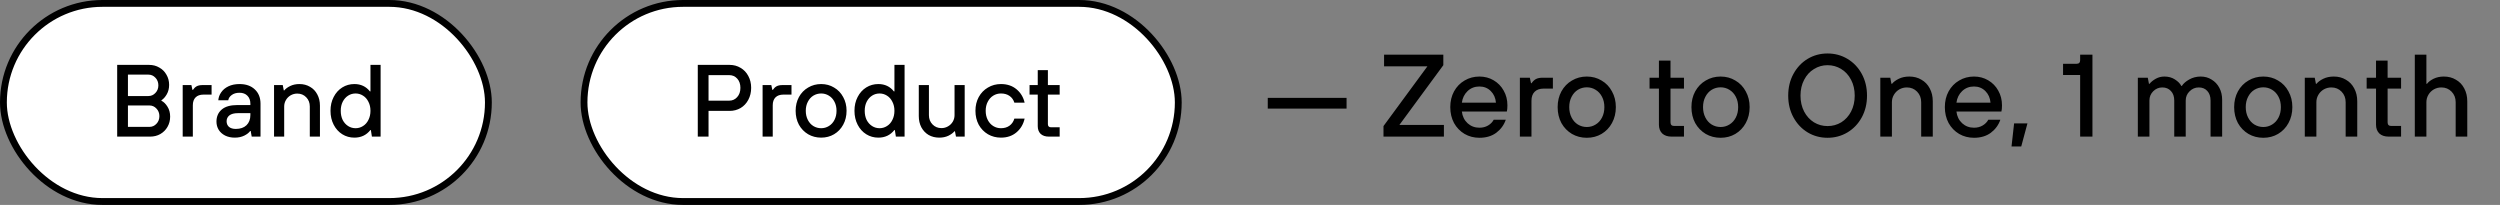 <svg width="366" height="30" viewBox="0 0 366 30" fill="none" xmlns="http://www.w3.org/2000/svg">
<rect x="0" y="0" width="366" height="30" fill="#808080" stroke="none"/>
<rect x="0.5" y="0.5" width="71" height="29" rx="14.5" fill="white" stroke="black"/>
<path d="M17.155 20V9.5H21.835C22.385 9.5 22.88 9.63 23.32 9.89C23.77 10.14 24.12 10.49 24.37 10.94C24.63 11.38 24.76 11.875 24.76 12.425C24.76 12.945 24.645 13.405 24.415 13.805C24.185 14.205 23.925 14.495 23.635 14.675V14.75C23.965 14.91 24.26 15.2 24.52 15.62C24.78 16.03 24.91 16.515 24.91 17.075C24.91 17.625 24.78 18.125 24.52 18.575C24.27 19.015 23.92 19.365 23.47 19.625C23.03 19.875 22.535 20 21.985 20H17.155ZM21.73 14.06C22.13 14.06 22.47 13.91 22.75 13.61C23.04 13.31 23.185 12.94 23.185 12.5C23.185 12.05 23.04 11.675 22.75 11.375C22.47 11.075 22.13 10.925 21.73 10.925H18.73V14.06H21.73ZM21.88 18.575C22.28 18.575 22.62 18.425 22.9 18.125C23.19 17.825 23.335 17.45 23.335 17C23.335 16.56 23.19 16.19 22.9 15.89C22.62 15.59 22.28 15.44 21.88 15.44H18.73V18.575H21.88ZM26.746 20V12.455H28.021L28.171 13.16H28.246C28.396 12.93 28.576 12.755 28.786 12.635C29.006 12.515 29.296 12.455 29.656 12.455H30.976V13.85H29.791C29.291 13.85 28.906 13.985 28.636 14.255C28.366 14.525 28.231 14.91 28.231 15.41V20H26.746ZM34.375 20.15C33.845 20.15 33.375 20.05 32.965 19.85C32.555 19.64 32.24 19.36 32.02 19.01C31.8 18.65 31.69 18.25 31.69 17.81C31.69 17.07 31.945 16.48 32.455 16.04C32.965 15.6 33.725 15.38 34.735 15.38H36.655V15.185C36.655 14.695 36.51 14.305 36.22 14.015C35.94 13.725 35.555 13.58 35.065 13.58C34.595 13.58 34.215 13.69 33.925 13.91C33.635 14.12 33.465 14.375 33.415 14.675H31.96C31.99 14.265 32.13 13.88 32.38 13.52C32.63 13.15 32.985 12.855 33.445 12.635C33.905 12.415 34.445 12.305 35.065 12.305C36.005 12.305 36.75 12.565 37.3 13.085C37.86 13.605 38.14 14.305 38.14 15.185V20H36.85L36.7 19.175H36.625C36.455 19.425 36.17 19.65 35.77 19.85C35.37 20.05 34.905 20.15 34.375 20.15ZM34.525 18.875C35.185 18.875 35.705 18.695 36.085 18.335C36.465 17.965 36.655 17.465 36.655 16.835V16.565H34.84C34.28 16.565 33.86 16.675 33.58 16.895C33.31 17.115 33.175 17.4 33.175 17.75C33.175 18.09 33.29 18.365 33.52 18.575C33.76 18.775 34.095 18.875 34.525 18.875ZM40.12 20V12.455H41.395L41.545 13.235H41.62C41.81 12.995 42.1 12.78 42.49 12.59C42.88 12.4 43.33 12.305 43.84 12.305C44.42 12.305 44.935 12.44 45.385 12.71C45.845 12.97 46.2 13.34 46.45 13.82C46.71 14.3 46.84 14.85 46.84 15.47V20H45.355V15.59C45.355 15.05 45.18 14.6 44.83 14.24C44.48 13.88 44.045 13.7 43.525 13.7C43.175 13.7 42.85 13.785 42.55 13.955C42.26 14.125 42.03 14.355 41.86 14.645C41.69 14.935 41.605 15.25 41.605 15.59V20H40.12ZM51.881 20.15C51.231 20.15 50.641 19.985 50.111 19.655C49.581 19.325 49.161 18.86 48.851 18.26C48.541 17.66 48.386 16.98 48.386 16.22C48.386 15.46 48.541 14.785 48.851 14.195C49.161 13.595 49.581 13.13 50.111 12.8C50.641 12.47 51.231 12.305 51.881 12.305C52.831 12.305 53.591 12.665 54.161 13.385H54.236V9.5H55.721V20H54.446L54.296 19.04H54.221C53.641 19.78 52.861 20.15 51.881 20.15ZM52.061 18.77C52.451 18.77 52.811 18.665 53.141 18.455C53.481 18.245 53.746 17.945 53.936 17.555C54.136 17.165 54.236 16.72 54.236 16.22C54.236 15.72 54.136 15.28 53.936 14.9C53.746 14.51 53.481 14.21 53.141 14C52.811 13.79 52.451 13.685 52.061 13.685C51.661 13.685 51.296 13.79 50.966 14C50.636 14.21 50.371 14.51 50.171 14.9C49.981 15.28 49.886 15.72 49.886 16.22C49.886 16.73 49.981 17.18 50.171 17.57C50.371 17.95 50.636 18.245 50.966 18.455C51.296 18.665 51.661 18.77 52.061 18.77Z" fill="black"/>
<rect x="85.5" y="0.5" width="87" height="29" rx="14.5" fill="white" stroke="black"/>
<path d="M102.155 20V9.5H106.82C107.41 9.5 107.945 9.645 108.425 9.935C108.905 10.215 109.28 10.61 109.55 11.12C109.83 11.63 109.97 12.21 109.97 12.86C109.97 13.51 109.83 14.095 109.55 14.615C109.28 15.125 108.905 15.525 108.425 15.815C107.945 16.095 107.41 16.235 106.82 16.235H103.73V20H102.155ZM106.775 14.735C107.225 14.735 107.605 14.565 107.915 14.225C108.235 13.875 108.395 13.42 108.395 12.86C108.395 12.3 108.24 11.85 107.93 11.51C107.62 11.17 107.235 11 106.775 11H103.73V14.735H106.775ZM111.644 20V12.455H112.919L113.069 13.16H113.144C113.294 12.93 113.474 12.755 113.684 12.635C113.904 12.515 114.194 12.455 114.554 12.455H115.874V13.85H114.689C114.189 13.85 113.804 13.985 113.534 14.255C113.264 14.525 113.129 14.91 113.129 15.41V20H111.644ZM120.217 20.15C119.517 20.15 118.882 19.985 118.312 19.655C117.742 19.315 117.292 18.85 116.962 18.26C116.642 17.66 116.482 16.98 116.482 16.22C116.482 15.47 116.642 14.8 116.962 14.21C117.292 13.61 117.742 13.145 118.312 12.815C118.882 12.475 119.517 12.305 120.217 12.305C120.917 12.305 121.547 12.475 122.107 12.815C122.677 13.145 123.122 13.61 123.442 14.21C123.772 14.8 123.937 15.47 123.937 16.22C123.937 16.98 123.772 17.66 123.442 18.26C123.122 18.85 122.677 19.315 122.107 19.655C121.547 19.985 120.917 20.15 120.217 20.15ZM120.217 18.77C120.627 18.77 121.002 18.665 121.342 18.455C121.692 18.245 121.967 17.945 122.167 17.555C122.367 17.165 122.467 16.72 122.467 16.22C122.467 15.72 122.367 15.28 122.167 14.9C121.967 14.51 121.692 14.21 121.342 14C121.002 13.79 120.627 13.685 120.217 13.685C119.807 13.685 119.427 13.79 119.077 14C118.737 14.21 118.467 14.51 118.267 14.9C118.067 15.28 117.967 15.72 117.967 16.22C117.967 16.72 118.067 17.165 118.267 17.555C118.467 17.945 118.737 18.245 119.077 18.455C119.427 18.665 119.807 18.77 120.217 18.77ZM128.59 20.15C127.94 20.15 127.35 19.985 126.82 19.655C126.29 19.325 125.87 18.86 125.56 18.26C125.25 17.66 125.095 16.98 125.095 16.22C125.095 15.46 125.25 14.785 125.56 14.195C125.87 13.595 126.29 13.13 126.82 12.8C127.35 12.47 127.94 12.305 128.59 12.305C129.54 12.305 130.3 12.665 130.87 13.385H130.945V9.5H132.43V20H131.155L131.005 19.04H130.93C130.35 19.78 129.57 20.15 128.59 20.15ZM128.77 18.77C129.16 18.77 129.52 18.665 129.85 18.455C130.19 18.245 130.455 17.945 130.645 17.555C130.845 17.165 130.945 16.72 130.945 16.22C130.945 15.72 130.845 15.28 130.645 14.9C130.455 14.51 130.19 14.21 129.85 14C129.52 13.79 129.16 13.685 128.77 13.685C128.37 13.685 128.005 13.79 127.675 14C127.345 14.21 127.08 14.51 126.88 14.9C126.69 15.28 126.595 15.72 126.595 16.22C126.595 16.73 126.69 17.18 126.88 17.57C127.08 17.95 127.345 18.245 127.675 18.455C128.005 18.665 128.37 18.77 128.77 18.77ZM137.51 20.15C136.93 20.15 136.41 20.02 135.95 19.76C135.5 19.49 135.145 19.115 134.885 18.635C134.635 18.155 134.51 17.605 134.51 16.985V12.455H135.995V16.865C135.995 17.405 136.17 17.855 136.52 18.215C136.87 18.575 137.305 18.755 137.825 18.755C138.175 18.755 138.495 18.67 138.785 18.5C139.085 18.33 139.32 18.1 139.49 17.81C139.66 17.52 139.745 17.205 139.745 16.865V12.455H141.23V20H139.955L139.805 19.22H139.73C139.52 19.47 139.22 19.69 138.83 19.88C138.44 20.06 138 20.15 137.51 20.15ZM146.54 20.15C145.84 20.15 145.205 19.985 144.635 19.655C144.065 19.315 143.615 18.85 143.285 18.26C142.965 17.66 142.805 16.98 142.805 16.22C142.805 15.47 142.965 14.8 143.285 14.21C143.615 13.61 144.065 13.145 144.635 12.815C145.205 12.475 145.84 12.305 146.54 12.305C147.45 12.305 148.21 12.56 148.82 13.07C149.43 13.58 149.825 14.235 150.005 15.035H148.505C148.375 14.615 148.14 14.285 147.8 14.045C147.46 13.805 147.04 13.685 146.54 13.685C146.13 13.685 145.755 13.79 145.415 14C145.075 14.21 144.805 14.51 144.605 14.9C144.405 15.28 144.305 15.72 144.305 16.22C144.305 16.72 144.405 17.165 144.605 17.555C144.805 17.945 145.075 18.245 145.415 18.455C145.755 18.665 146.13 18.77 146.54 18.77C147.04 18.77 147.46 18.645 147.8 18.395C148.14 18.145 148.375 17.8 148.505 17.36H150.005C149.825 18.18 149.43 18.85 148.82 19.37C148.21 19.89 147.45 20.15 146.54 20.15ZM153.546 20C153.036 20 152.636 19.865 152.346 19.595C152.066 19.315 151.926 18.94 151.926 18.47V13.85H150.726V12.455H151.926V10.265H153.411V12.455H155.136V13.85H153.411V18.17C153.411 18.48 153.566 18.635 153.876 18.635H155.136V20H153.546Z" fill="black"/>
<path d="M197.137 15.903H185.6V14.326H197.137V15.903ZM211.388 20H202.543V18.457L208.971 9.714H202.628V8H211.303V9.543L204.874 18.286H211.388V20ZM216.589 20.171C215.789 20.171 215.063 19.983 214.411 19.606C213.76 19.217 213.246 18.686 212.869 18.011C212.503 17.326 212.32 16.549 212.32 15.68C212.32 14.823 212.503 14.057 212.869 13.383C213.246 12.697 213.76 12.166 214.411 11.789C215.063 11.4 215.789 11.206 216.589 11.206C217.354 11.206 218.046 11.389 218.663 11.754C219.291 12.12 219.783 12.623 220.137 13.263C220.503 13.903 220.686 14.623 220.686 15.423C220.686 15.823 220.657 16.126 220.6 16.331H214.017C214.097 17.029 214.377 17.6 214.857 18.046C215.337 18.48 215.914 18.697 216.589 18.697C217.069 18.697 217.491 18.589 217.857 18.371C218.223 18.154 218.497 17.874 218.68 17.531H220.446C220.183 18.297 219.72 18.931 219.057 19.434C218.394 19.926 217.571 20.171 216.589 20.171ZM219.006 15.029C218.949 14.343 218.697 13.777 218.251 13.331C217.806 12.886 217.251 12.663 216.589 12.663C215.903 12.663 215.326 12.886 214.857 13.331C214.389 13.777 214.109 14.343 214.017 15.029H219.006ZM222.51 20V11.377H223.967L224.139 12.183H224.224C224.396 11.92 224.602 11.72 224.842 11.583C225.093 11.446 225.424 11.377 225.836 11.377H227.344V12.971H225.99C225.419 12.971 224.979 13.126 224.67 13.434C224.362 13.743 224.207 14.183 224.207 14.754V20H222.51ZM232.308 20.171C231.508 20.171 230.783 19.983 230.131 19.606C229.48 19.217 228.966 18.686 228.588 18.011C228.223 17.326 228.04 16.549 228.04 15.68C228.04 14.823 228.223 14.057 228.588 13.383C228.966 12.697 229.48 12.166 230.131 11.789C230.783 11.4 231.508 11.206 232.308 11.206C233.108 11.206 233.828 11.4 234.468 11.789C235.12 12.166 235.628 12.697 235.994 13.383C236.371 14.057 236.56 14.823 236.56 15.68C236.56 16.549 236.371 17.326 235.994 18.011C235.628 18.686 235.12 19.217 234.468 19.606C233.828 19.983 233.108 20.171 232.308 20.171ZM232.308 18.594C232.777 18.594 233.206 18.474 233.594 18.234C233.994 17.994 234.308 17.651 234.537 17.206C234.766 16.76 234.88 16.251 234.88 15.68C234.88 15.109 234.766 14.606 234.537 14.171C234.308 13.726 233.994 13.383 233.594 13.143C233.206 12.903 232.777 12.783 232.308 12.783C231.84 12.783 231.406 12.903 231.006 13.143C230.617 13.383 230.308 13.726 230.08 14.171C229.851 14.606 229.737 15.109 229.737 15.68C229.737 16.251 229.851 16.76 230.08 17.206C230.308 17.651 230.617 17.994 231.006 18.234C231.406 18.474 231.84 18.594 232.308 18.594ZM244.717 20C244.134 20 243.677 19.846 243.346 19.537C243.026 19.217 242.866 18.789 242.866 18.251V12.971H241.494V11.377H242.866V8.874H244.563V11.377H246.534V12.971H244.563V17.909C244.563 18.263 244.74 18.44 245.094 18.44H246.534V20H244.717ZM251.895 20.171C251.095 20.171 250.37 19.983 249.718 19.606C249.067 19.217 248.553 18.686 248.175 18.011C247.81 17.326 247.627 16.549 247.627 15.68C247.627 14.823 247.81 14.057 248.175 13.383C248.553 12.697 249.067 12.166 249.718 11.789C250.37 11.4 251.095 11.206 251.895 11.206C252.695 11.206 253.415 11.4 254.055 11.789C254.707 12.166 255.215 12.697 255.581 13.383C255.958 14.057 256.147 14.823 256.147 15.68C256.147 16.549 255.958 17.326 255.581 18.011C255.215 18.686 254.707 19.217 254.055 19.606C253.415 19.983 252.695 20.171 251.895 20.171ZM251.895 18.594C252.364 18.594 252.793 18.474 253.181 18.234C253.581 17.994 253.895 17.651 254.124 17.206C254.353 16.76 254.467 16.251 254.467 15.68C254.467 15.109 254.353 14.606 254.124 14.171C253.895 13.726 253.581 13.383 253.181 13.143C252.793 12.903 252.364 12.783 251.895 12.783C251.427 12.783 250.993 12.903 250.593 13.143C250.204 13.383 249.895 13.726 249.667 14.171C249.438 14.606 249.324 15.109 249.324 15.68C249.324 16.251 249.438 16.76 249.667 17.206C249.895 17.651 250.204 17.994 250.593 18.234C250.993 18.474 251.427 18.594 251.895 18.594ZM267.553 20.171C266.491 20.171 265.519 19.909 264.639 19.383C263.771 18.857 263.079 18.126 262.565 17.189C262.051 16.251 261.793 15.189 261.793 14C261.793 12.811 262.051 11.749 262.565 10.811C263.079 9.874 263.771 9.143 264.639 8.617C265.519 8.091 266.491 7.829 267.553 7.829C268.616 7.829 269.588 8.091 270.468 8.617C271.348 9.143 272.045 9.874 272.559 10.811C273.073 11.749 273.331 12.811 273.331 14C273.331 15.189 273.073 16.251 272.559 17.189C272.045 18.126 271.348 18.857 270.468 19.383C269.588 19.909 268.616 20.171 267.553 20.171ZM267.553 18.457C268.285 18.457 268.953 18.274 269.559 17.909C270.165 17.531 270.645 17.006 270.999 16.331C271.353 15.646 271.531 14.869 271.531 14C271.531 13.131 271.353 12.36 270.999 11.686C270.645 11 270.165 10.474 269.559 10.109C268.953 9.731 268.285 9.543 267.553 9.543C266.833 9.543 266.171 9.731 265.565 10.109C264.959 10.474 264.479 11 264.125 11.686C263.771 12.36 263.593 13.131 263.593 14C263.593 14.869 263.771 15.646 264.125 16.331C264.479 17.006 264.959 17.531 265.565 17.909C266.171 18.274 266.833 18.457 267.553 18.457ZM275.278 20V11.377H276.735L276.907 12.269H276.992C277.209 11.994 277.541 11.749 277.987 11.531C278.432 11.314 278.947 11.206 279.529 11.206C280.192 11.206 280.781 11.36 281.295 11.669C281.821 11.966 282.227 12.389 282.512 12.937C282.809 13.486 282.958 14.114 282.958 14.823V20H281.261V14.96C281.261 14.343 281.061 13.829 280.661 13.417C280.261 13.006 279.764 12.8 279.169 12.8C278.769 12.8 278.398 12.897 278.055 13.091C277.724 13.286 277.461 13.549 277.267 13.88C277.072 14.211 276.975 14.571 276.975 14.96V20H275.278ZM288.994 20.171C288.194 20.171 287.468 19.983 286.817 19.606C286.165 19.217 285.651 18.686 285.274 18.011C284.908 17.326 284.725 16.549 284.725 15.68C284.725 14.823 284.908 14.057 285.274 13.383C285.651 12.697 286.165 12.166 286.817 11.789C287.468 11.4 288.194 11.206 288.994 11.206C289.759 11.206 290.451 11.389 291.068 11.754C291.697 12.12 292.188 12.623 292.542 13.263C292.908 13.903 293.091 14.623 293.091 15.423C293.091 15.823 293.062 16.126 293.005 16.331H286.422C286.502 17.029 286.782 17.6 287.262 18.046C287.742 18.48 288.319 18.697 288.994 18.697C289.474 18.697 289.897 18.589 290.262 18.371C290.628 18.154 290.902 17.874 291.085 17.531H292.851C292.588 18.297 292.125 18.931 291.462 19.434C290.799 19.926 289.977 20.171 288.994 20.171ZM291.411 15.029C291.354 14.343 291.102 13.777 290.657 13.331C290.211 12.886 289.657 12.663 288.994 12.663C288.308 12.663 287.731 12.886 287.262 13.331C286.794 13.777 286.514 14.343 286.422 15.029H291.411ZM295.91 21.44H294.487L294.864 18.063H296.818L295.91 21.44ZM304.534 20V10.983H302.031V9.337H304.02C304.362 9.337 304.534 9.16 304.534 8.806V8H306.334V20H304.534ZM312.979 20V11.377H314.436L314.607 12.269H314.693C314.91 11.994 315.213 11.749 315.602 11.531C315.99 11.314 316.413 11.206 316.87 11.206C317.465 11.206 317.979 11.349 318.413 11.634C318.859 11.92 319.167 12.234 319.339 12.577H319.425C319.653 12.223 320.013 11.909 320.505 11.634C321.007 11.349 321.567 11.206 322.185 11.206C322.779 11.206 323.31 11.354 323.779 11.651C324.259 11.937 324.636 12.337 324.91 12.851C325.185 13.366 325.322 13.954 325.322 14.617V20H323.625V14.72C323.625 14.126 323.465 13.657 323.145 13.314C322.836 12.971 322.419 12.8 321.893 12.8C321.379 12.8 320.933 12.989 320.556 13.366C320.179 13.731 319.99 14.183 319.99 14.72V20H318.31V14.72C318.31 14.137 318.15 13.674 317.83 13.331C317.51 12.977 317.087 12.8 316.562 12.8C316.047 12.8 315.602 12.989 315.225 13.366C314.859 13.731 314.676 14.183 314.676 14.72V20H312.979ZM331.349 20.171C330.549 20.171 329.823 19.983 329.171 19.606C328.52 19.217 328.006 18.686 327.629 18.011C327.263 17.326 327.08 16.549 327.08 15.68C327.08 14.823 327.263 14.057 327.629 13.383C328.006 12.697 328.52 12.166 329.171 11.789C329.823 11.4 330.549 11.206 331.349 11.206C332.149 11.206 332.869 11.4 333.509 11.789C334.16 12.166 334.669 12.697 335.034 13.383C335.411 14.057 335.6 14.823 335.6 15.68C335.6 16.549 335.411 17.326 335.034 18.011C334.669 18.686 334.16 19.217 333.509 19.606C332.869 19.983 332.149 20.171 331.349 20.171ZM331.349 18.594C331.817 18.594 332.246 18.474 332.634 18.234C333.034 17.994 333.349 17.651 333.577 17.206C333.806 16.76 333.92 16.251 333.92 15.68C333.92 15.109 333.806 14.606 333.577 14.171C333.349 13.726 333.034 13.383 332.634 13.143C332.246 12.903 331.817 12.783 331.349 12.783C330.88 12.783 330.446 12.903 330.046 13.143C329.657 13.383 329.349 13.726 329.12 14.171C328.891 14.606 328.777 15.109 328.777 15.68C328.777 16.251 328.891 16.76 329.12 17.206C329.349 17.651 329.657 17.994 330.046 18.234C330.446 18.474 330.88 18.594 331.349 18.594ZM337.421 20V11.377H338.878L339.049 12.269H339.135C339.352 11.994 339.684 11.749 340.129 11.531C340.575 11.314 341.089 11.206 341.672 11.206C342.335 11.206 342.924 11.36 343.438 11.669C343.964 11.966 344.369 12.389 344.655 12.937C344.952 13.486 345.101 14.114 345.101 14.823V20H343.404V14.96C343.404 14.343 343.204 13.829 342.804 13.417C342.404 13.006 341.907 12.8 341.312 12.8C340.912 12.8 340.541 12.897 340.198 13.091C339.867 13.286 339.604 13.549 339.409 13.88C339.215 14.211 339.118 14.571 339.118 14.96V20H337.421ZM349.701 20C349.118 20 348.661 19.846 348.329 19.537C348.009 19.217 347.849 18.789 347.849 18.251V12.971H346.478V11.377H347.849V8.874H349.546V11.377H351.518V12.971H349.546V17.909C349.546 18.263 349.723 18.44 350.078 18.44H351.518V20H349.701ZM353.528 20V8H355.225V12.269H355.311C355.516 11.994 355.836 11.749 356.271 11.531C356.716 11.314 357.219 11.206 357.779 11.206C358.442 11.206 359.031 11.36 359.545 11.669C360.071 11.966 360.476 12.389 360.762 12.937C361.059 13.486 361.208 14.114 361.208 14.823V20H359.511V14.96C359.511 14.343 359.311 13.829 358.911 13.417C358.511 13.006 358.014 12.8 357.419 12.8C357.019 12.8 356.648 12.897 356.305 13.091C355.974 13.286 355.711 13.549 355.516 13.88C355.322 14.211 355.225 14.571 355.225 14.96V20H353.528Z" fill="black"/>
</svg>
